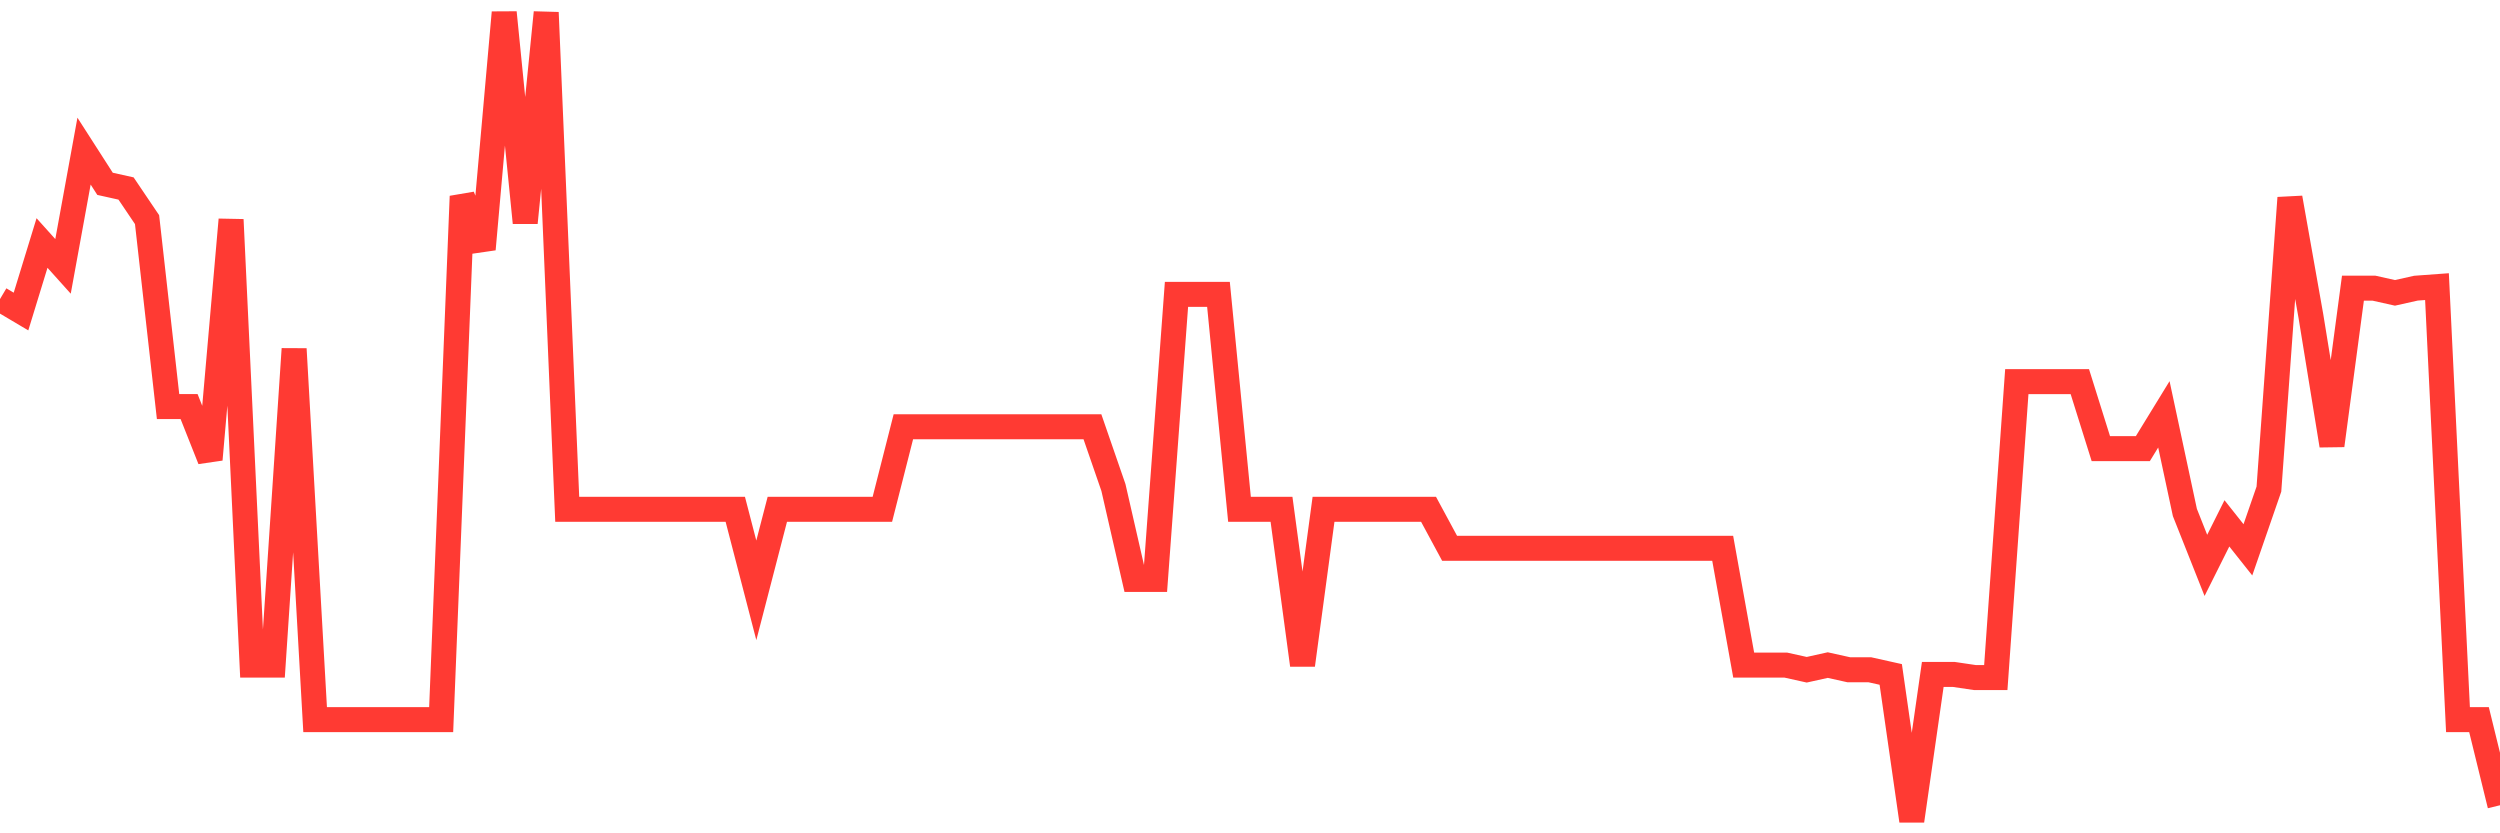 <svg
  xmlns="http://www.w3.org/2000/svg"
  xmlns:xlink="http://www.w3.org/1999/xlink"
  width="120"
  height="40"
  viewBox="0 0 120 40"
  preserveAspectRatio="none"
>
  <polyline
    points="0,14.356 1.008,14.954 2.017,11.664 3.025,12.786 4.034,7.254 5.042,8.824 6.05,9.048 7.059,10.543 8.067,19.514 9.076,19.514 10.084,22.056 11.092,10.543 12.101,31.924 13.109,31.924 14.118,16.748 15.126,34.541 16.134,34.541 17.143,34.541 18.151,34.541 19.16,34.541 20.168,34.541 21.176,34.541 22.185,9.422 23.193,11.963 24.202,0.6 25.21,10.692 26.218,0.6 27.227,24.448 28.235,24.448 29.244,24.448 30.252,24.448 31.261,24.448 32.269,24.448 33.277,24.448 34.286,24.448 35.294,24.448 36.303,28.336 37.311,24.448 38.319,24.448 39.328,24.448 40.336,24.448 41.345,24.448 42.353,24.448 43.361,20.486 44.37,20.486 45.378,20.486 46.387,20.486 47.395,20.486 48.403,20.486 49.412,20.486 50.42,20.486 51.429,20.486 52.437,20.486 53.445,23.402 54.454,27.812 55.462,27.812 56.471,14.131 57.479,14.131 58.487,14.131 59.496,24.448 60.504,24.448 61.513,24.448 62.521,31.924 63.529,24.448 64.538,24.448 65.546,24.448 66.555,24.448 67.563,24.448 68.571,24.448 69.58,26.317 70.588,26.317 71.597,26.317 72.605,26.317 73.613,26.317 74.622,26.317 75.63,26.317 76.639,26.317 77.647,26.317 78.655,26.317 79.664,26.317 80.672,26.317 81.681,26.317 82.689,26.317 83.697,31.924 84.706,31.924 85.714,31.924 86.723,32.148 87.731,31.924 88.739,32.148 89.748,32.148 90.756,32.373 91.765,39.4 92.773,32.373 93.782,32.373 94.79,32.522 95.798,32.522 96.807,18.318 97.815,18.318 98.824,18.318 99.832,18.318 100.84,21.533 101.849,21.533 102.857,21.533 103.866,19.888 104.874,24.598 105.882,27.139 106.891,25.121 107.899,26.392 108.908,23.476 109.916,9.496 110.924,15.178 111.933,21.383 112.941,13.832 113.95,13.832 114.958,14.057 115.966,13.832 116.975,13.758 117.983,34.541 118.992,34.541 120,38.652"
    fill="none"
    stroke="#ff3a33"
    stroke-width="1.2"
  >
  </polyline>
</svg>